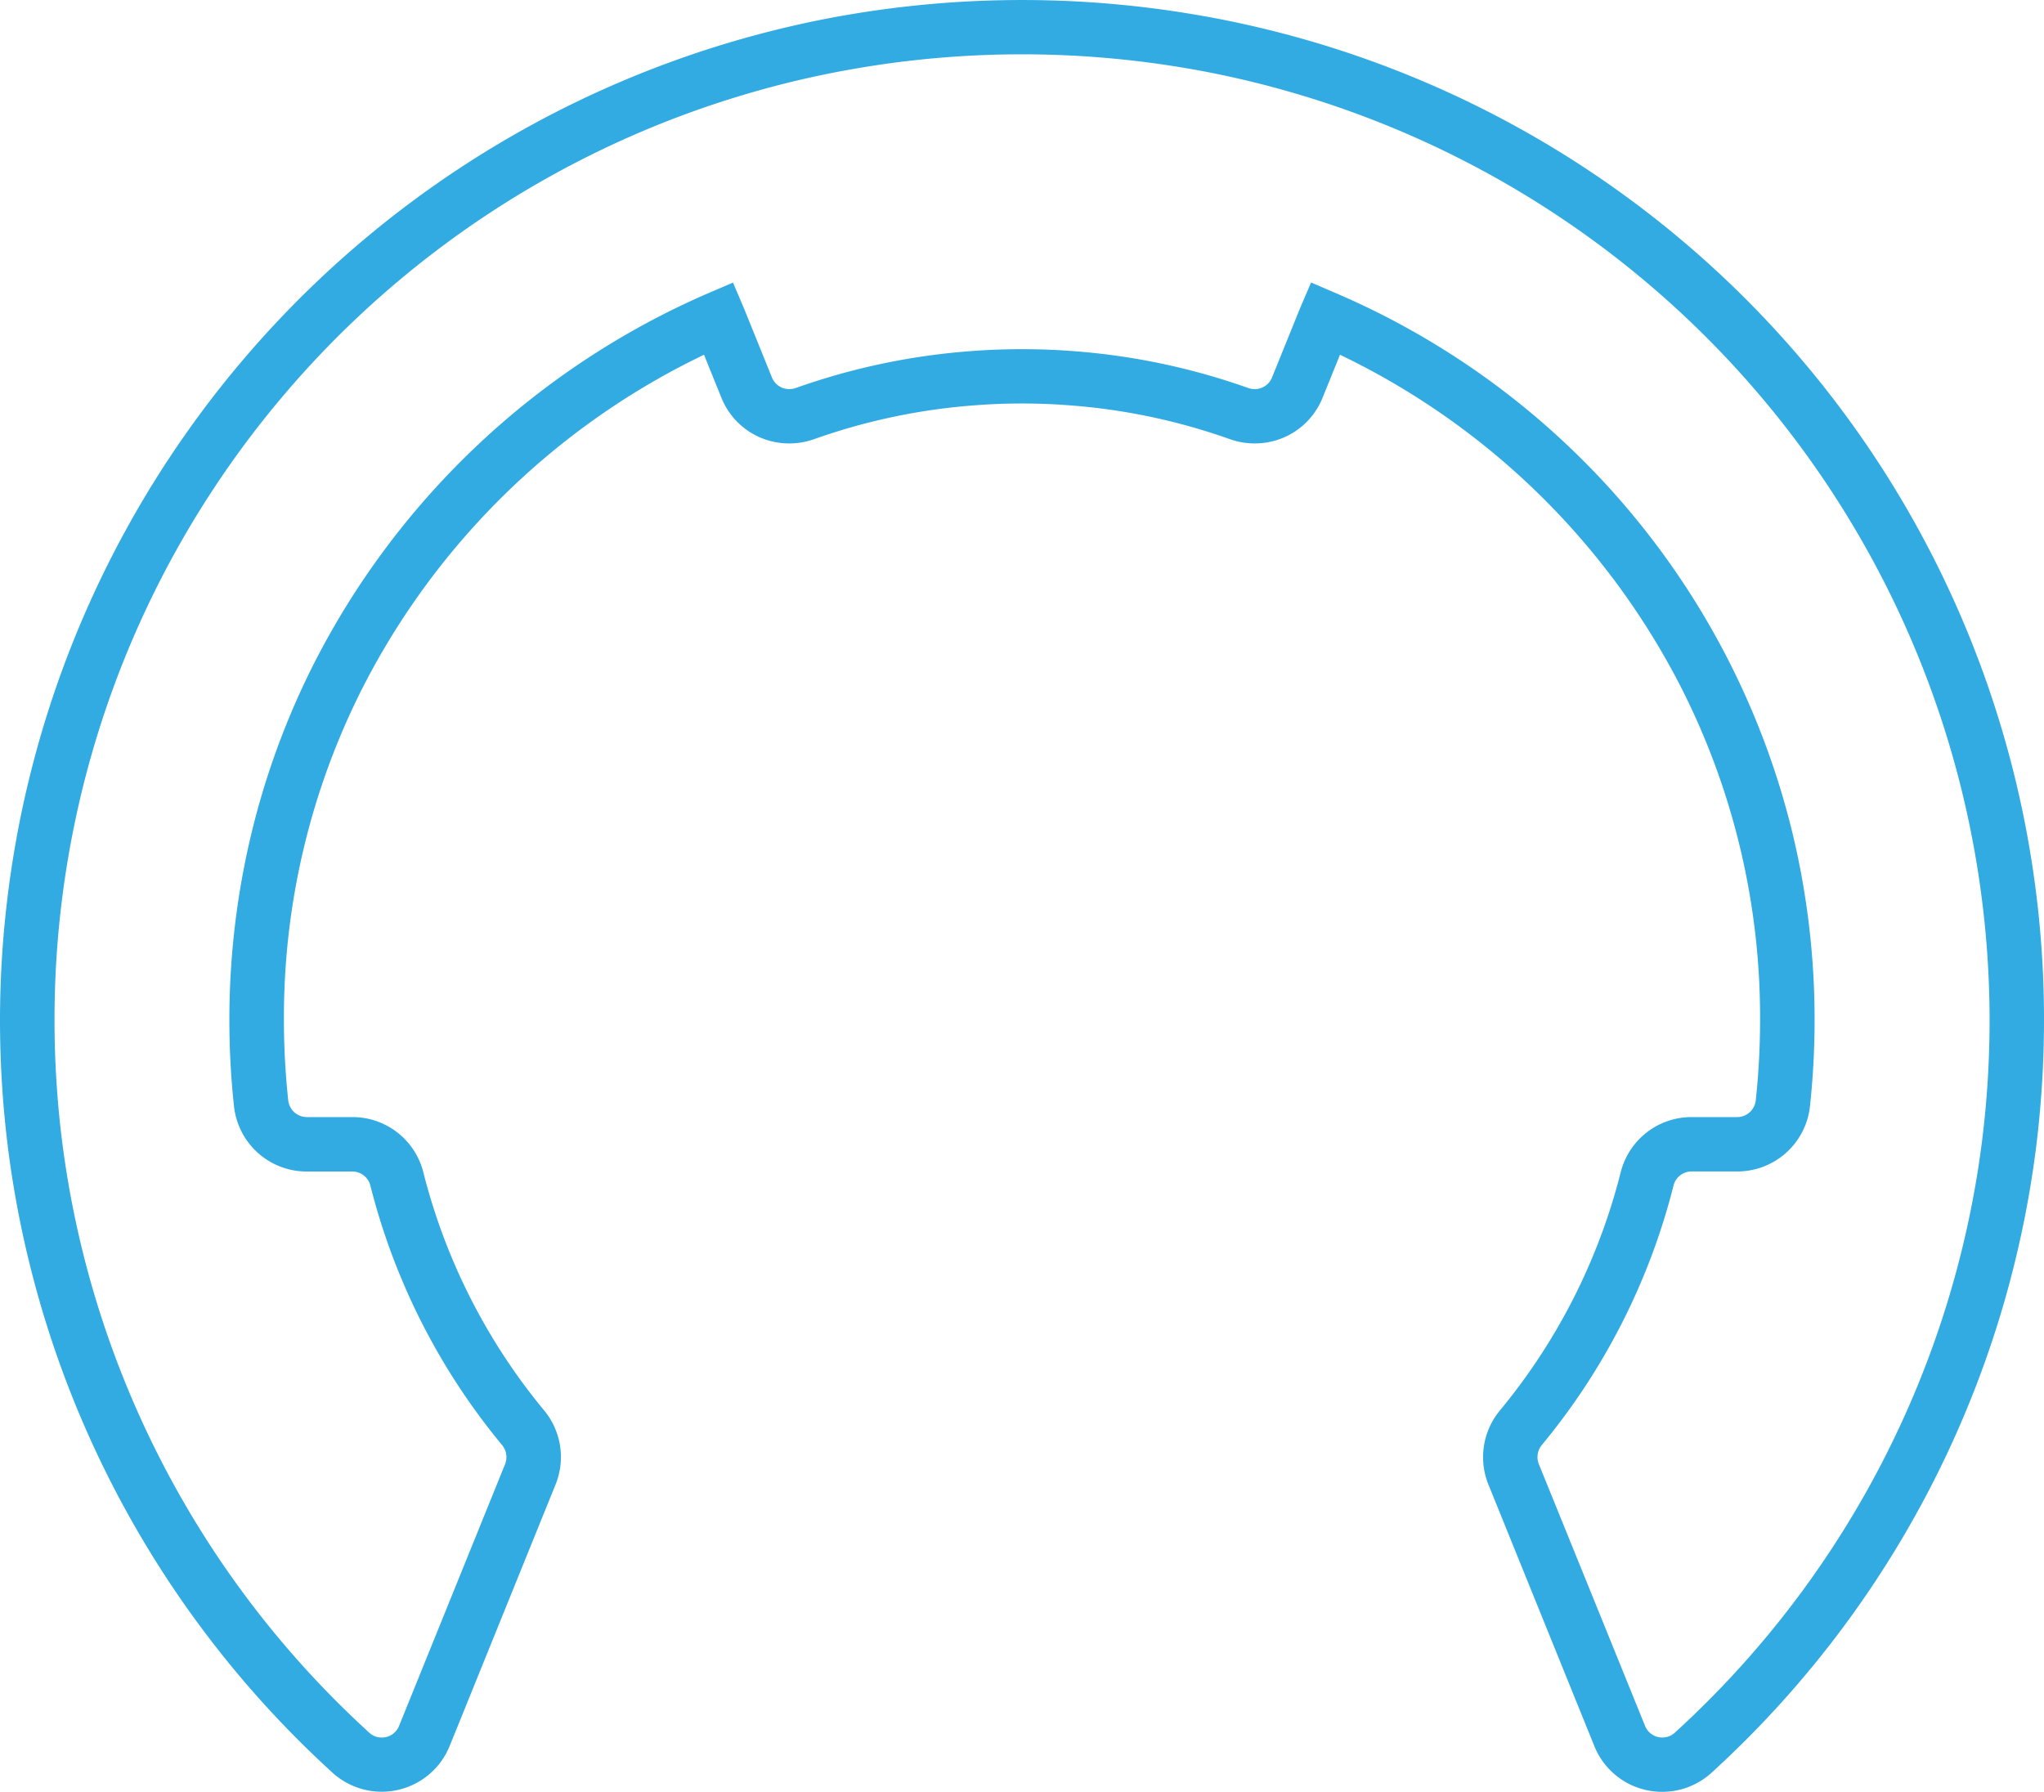 <svg xmlns="http://www.w3.org/2000/svg" width="73" height="64" viewBox="0 0 73 64"><defs><style>.a{fill:#32abe2;}</style></defs><g transform="translate(-20 1)"><g transform="translate(20)"><path class="a" d="M58.369,63h0a2.605,2.605,0,0,1-2.427-1.631l-3.787-9.351a2.611,2.611,0,0,1,.413-2.639,21.651,21.651,0,0,0,4.315-8.51A2.607,2.607,0,0,1,59.413,38.9h1.629a.669.669,0,0,0,.664-.6,26.847,26.847,0,0,0,.154-2.872,26,26,0,0,0-2.808-11.85A26.606,26.606,0,0,0,46.857,11.671l-.624,1.541a2.6,2.6,0,0,1-2.424,1.626,2.646,2.646,0,0,1-.889-.154,21.988,21.988,0,0,0-5.78-1.211c-.532-.04-1.083-.061-1.64-.061s-1.107.02-1.636.061a21.994,21.994,0,0,0-5.784,1.211,2.646,2.646,0,0,1-.889.154,2.6,2.6,0,0,1-2.424-1.626l-.624-1.541a26.606,26.606,0,0,0-12.2,11.909A26,26,0,0,0,9.14,35.43,26.846,26.846,0,0,0,9.294,38.3a.669.669,0,0,0,.664.6h1.629a2.607,2.607,0,0,1,2.531,1.967,21.65,21.65,0,0,0,4.314,8.509,2.611,2.611,0,0,1,.413,2.639l-3.787,9.351a2.616,2.616,0,0,1-4.188.946A36.393,36.393,0,0,1-.716,39.992,36.852,36.852,0,0,1-1,35.43,36.47,36.47,0,0,1,29.2-.458l.085-.014a36.9,36.9,0,0,1,12.433,0h0l.085.014A36.4,36.4,0,0,1,72,35.43a36.853,36.853,0,0,1-.284,4.563A36.393,36.393,0,0,1,60.129,62.316,2.605,2.605,0,0,1,58.369,63Zm-3.034-8.313.016.038,2.4,5.918a.66.66,0,0,0,.622.417h0a.65.65,0,0,0,.445-.175,34.454,34.454,0,0,0,10.97-21.134,34.912,34.912,0,0,0,.269-4.322A34.528,34.528,0,0,0,41.543,1.466l-.079-.013a34.937,34.937,0,0,0-11.929,0l-.085.015A34.462,34.462,0,0,0,.947,35.43a34.911,34.911,0,0,0,.269,4.322,34.454,34.454,0,0,0,10.97,21.134.651.651,0,0,0,.445.175.66.66,0,0,0,.622-.417l3.787-9.351a.678.678,0,0,0-.113-.684,23.572,23.572,0,0,1-4.7-9.265.663.663,0,0,0-.643-.5H9.957a2.61,2.61,0,0,1-2.6-2.332,28.789,28.789,0,0,1-.165-3.08,28.464,28.464,0,0,1,.768-6.583,27.941,27.941,0,0,1,2.249-6.141A28.522,28.522,0,0,1,24.279,9.479l.9-.386.4.942.992,2.451a.662.662,0,0,0,.619.412.7.7,0,0,0,.235-.041,23.942,23.942,0,0,1,6.294-1.319c.575-.044,1.175-.066,1.781-.066s1.206.022,1.784.066a23.935,23.935,0,0,1,6.29,1.319.7.7,0,0,0,.235.041.662.662,0,0,0,.619-.412l1.012-2.5.384-.895.9.386A28.225,28.225,0,0,1,63.039,28.847a28.463,28.463,0,0,1,.768,6.583,28.79,28.79,0,0,1-.165,3.08,2.61,2.61,0,0,1-2.6,2.332H59.413a.663.663,0,0,0-.643.5,23.573,23.573,0,0,1-4.7,9.265.678.678,0,0,0-.113.684Z" transform="translate(1)"/></g></g></svg>